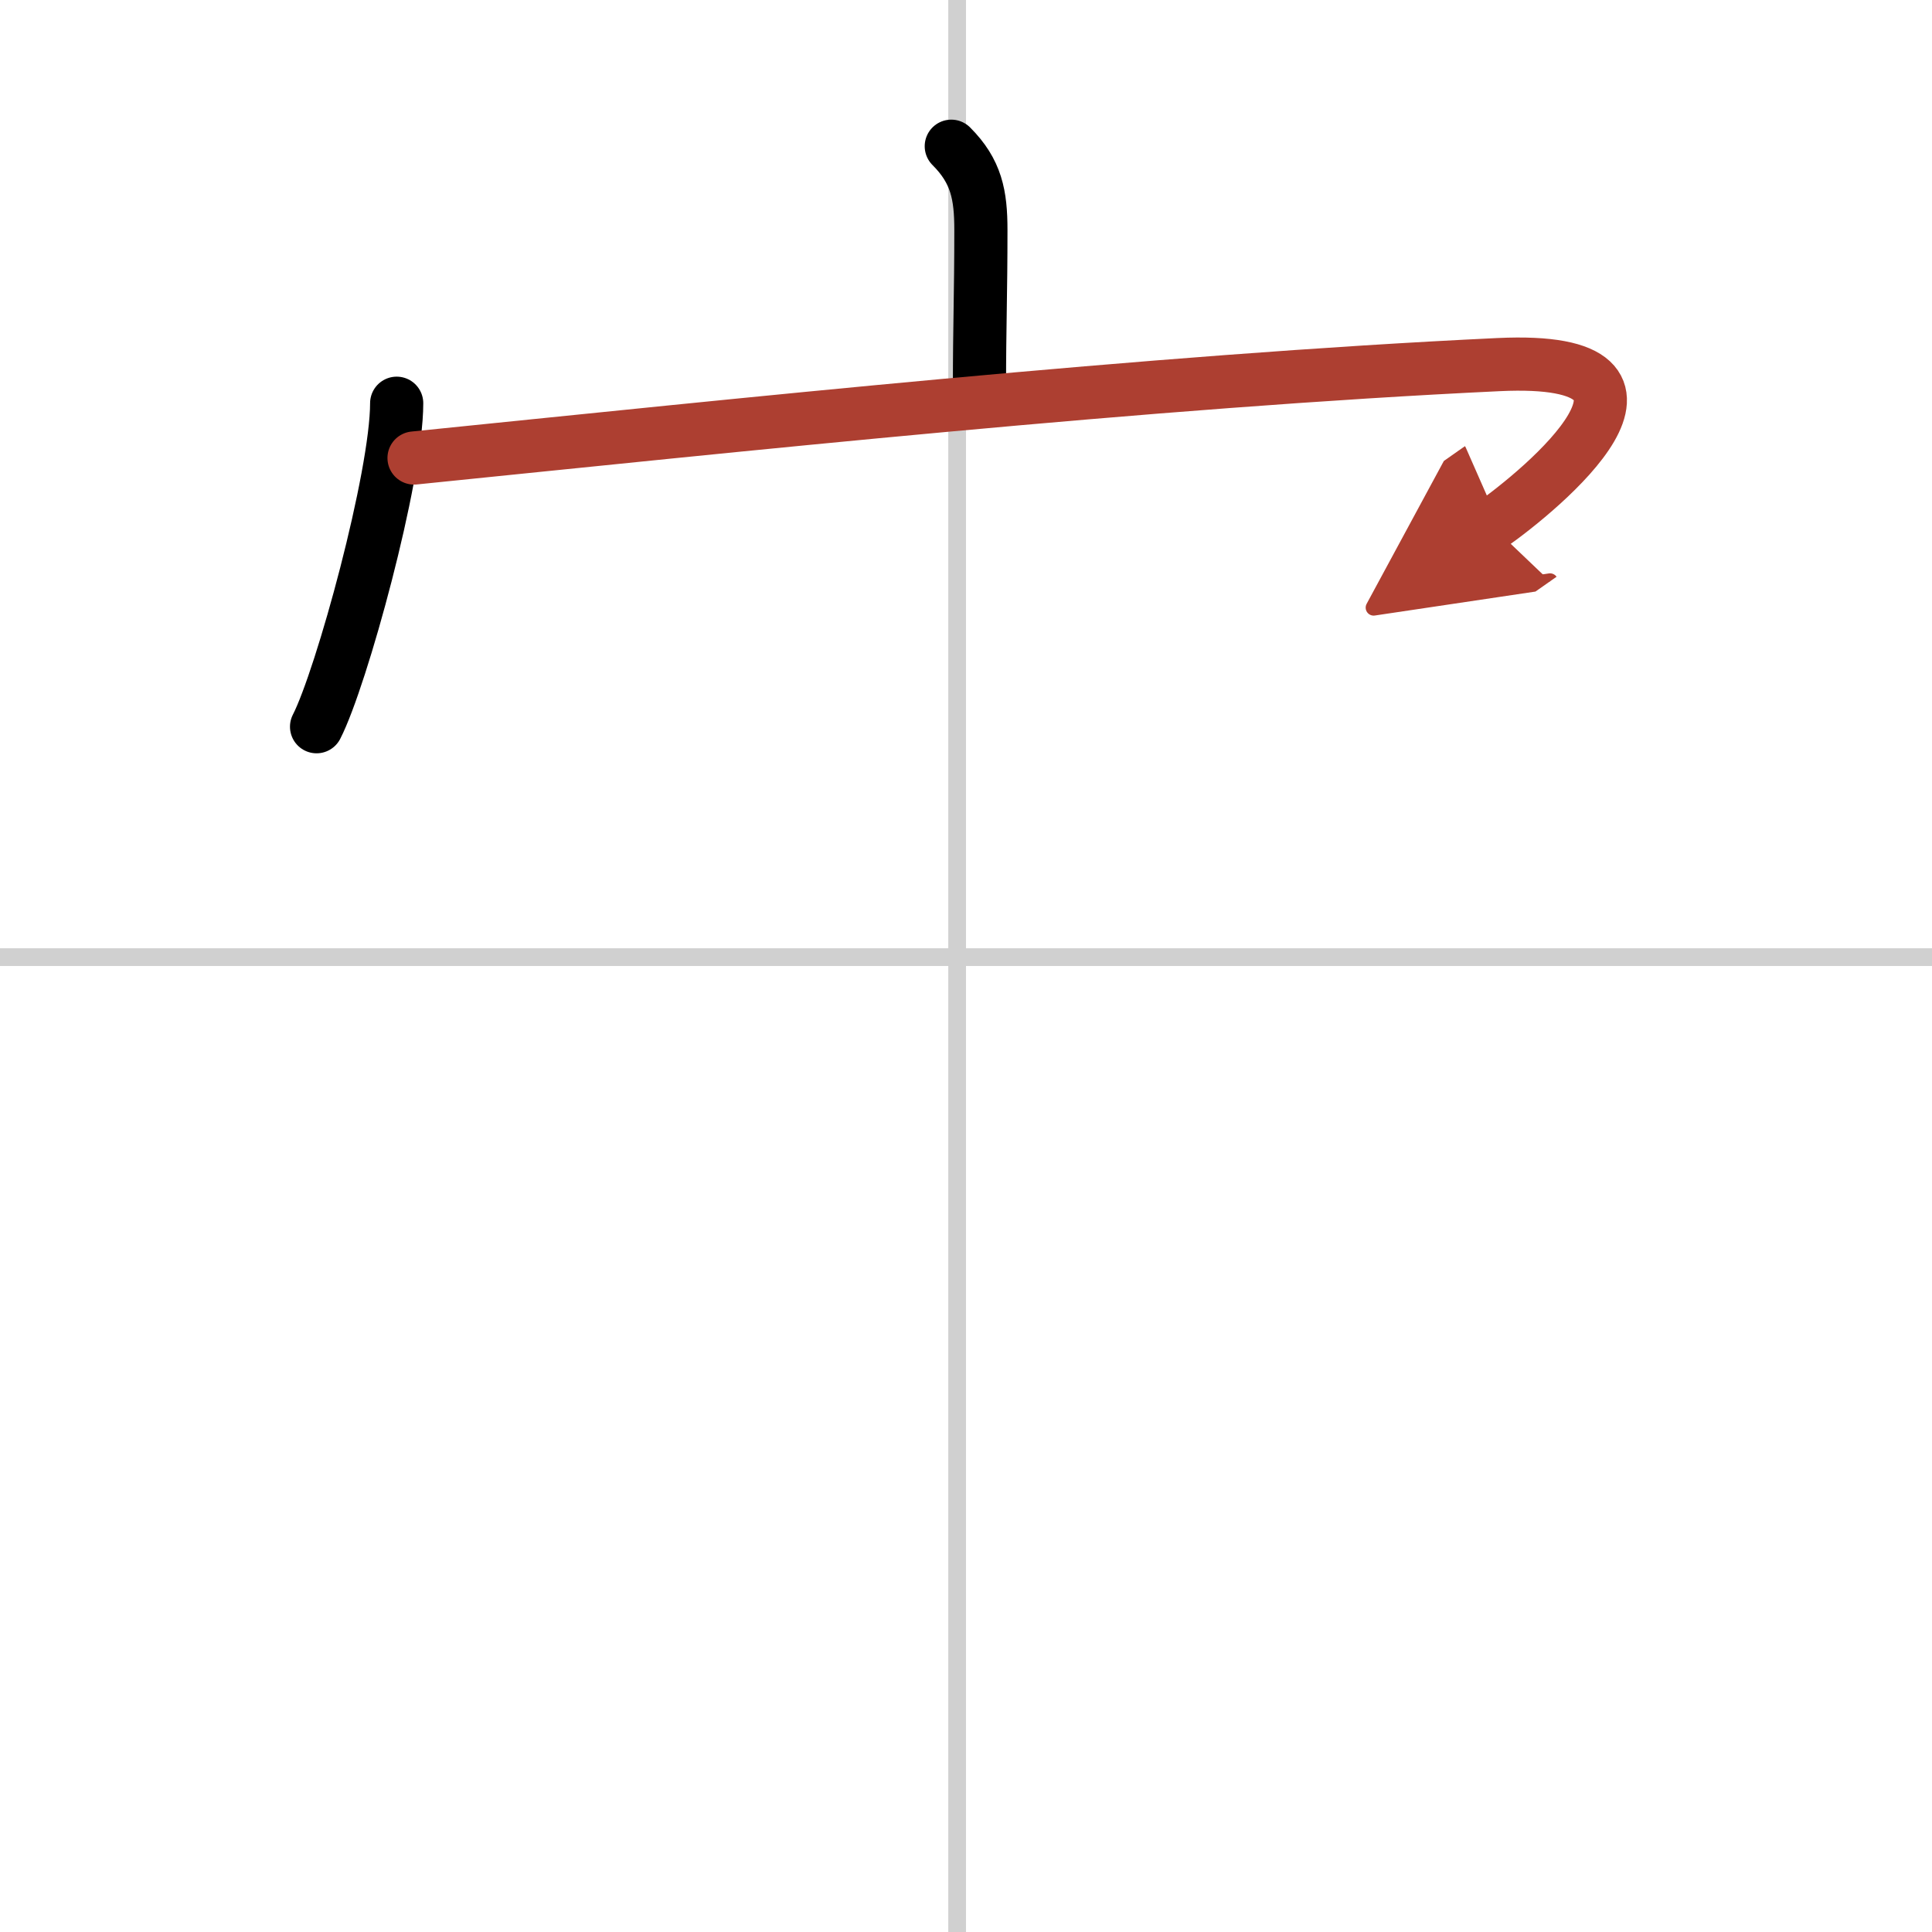 <svg width="400" height="400" viewBox="0 0 109 109" xmlns="http://www.w3.org/2000/svg"><defs><marker id="a" markerWidth="4" orient="auto" refX="1" refY="5" viewBox="0 0 10 10"><polyline points="0 0 10 5 0 10 1 5" fill="#ad3f31" stroke="#ad3f31"/></marker></defs><g fill="none" stroke="#000" stroke-linecap="round" stroke-linejoin="round" stroke-width="3"><rect width="100%" height="100%" fill="#fff" stroke="#fff"/><line x1="54" x2="54" y2="109" stroke="#d0d0d0" stroke-width="1"/><line x2="109" y1="54" y2="54" stroke="#d0d0d0" stroke-width="1"/><path d="m53.67 8.25c1.42 1.42 1.67 2.75 1.67 4.73 0 3.6-0.08 5.5-0.08 8.77"/><path d="m22.38 22.75c0 4.13-3.11 15.5-4.52 18.25"/><path d="M23.36,25.84C41.5,24,64.88,21.5,84.55,20.57c11.69-0.55,2.36,7.11-0.42,9.06" marker-end="url(#a)" stroke="#ad3f31"/></g></svg>
